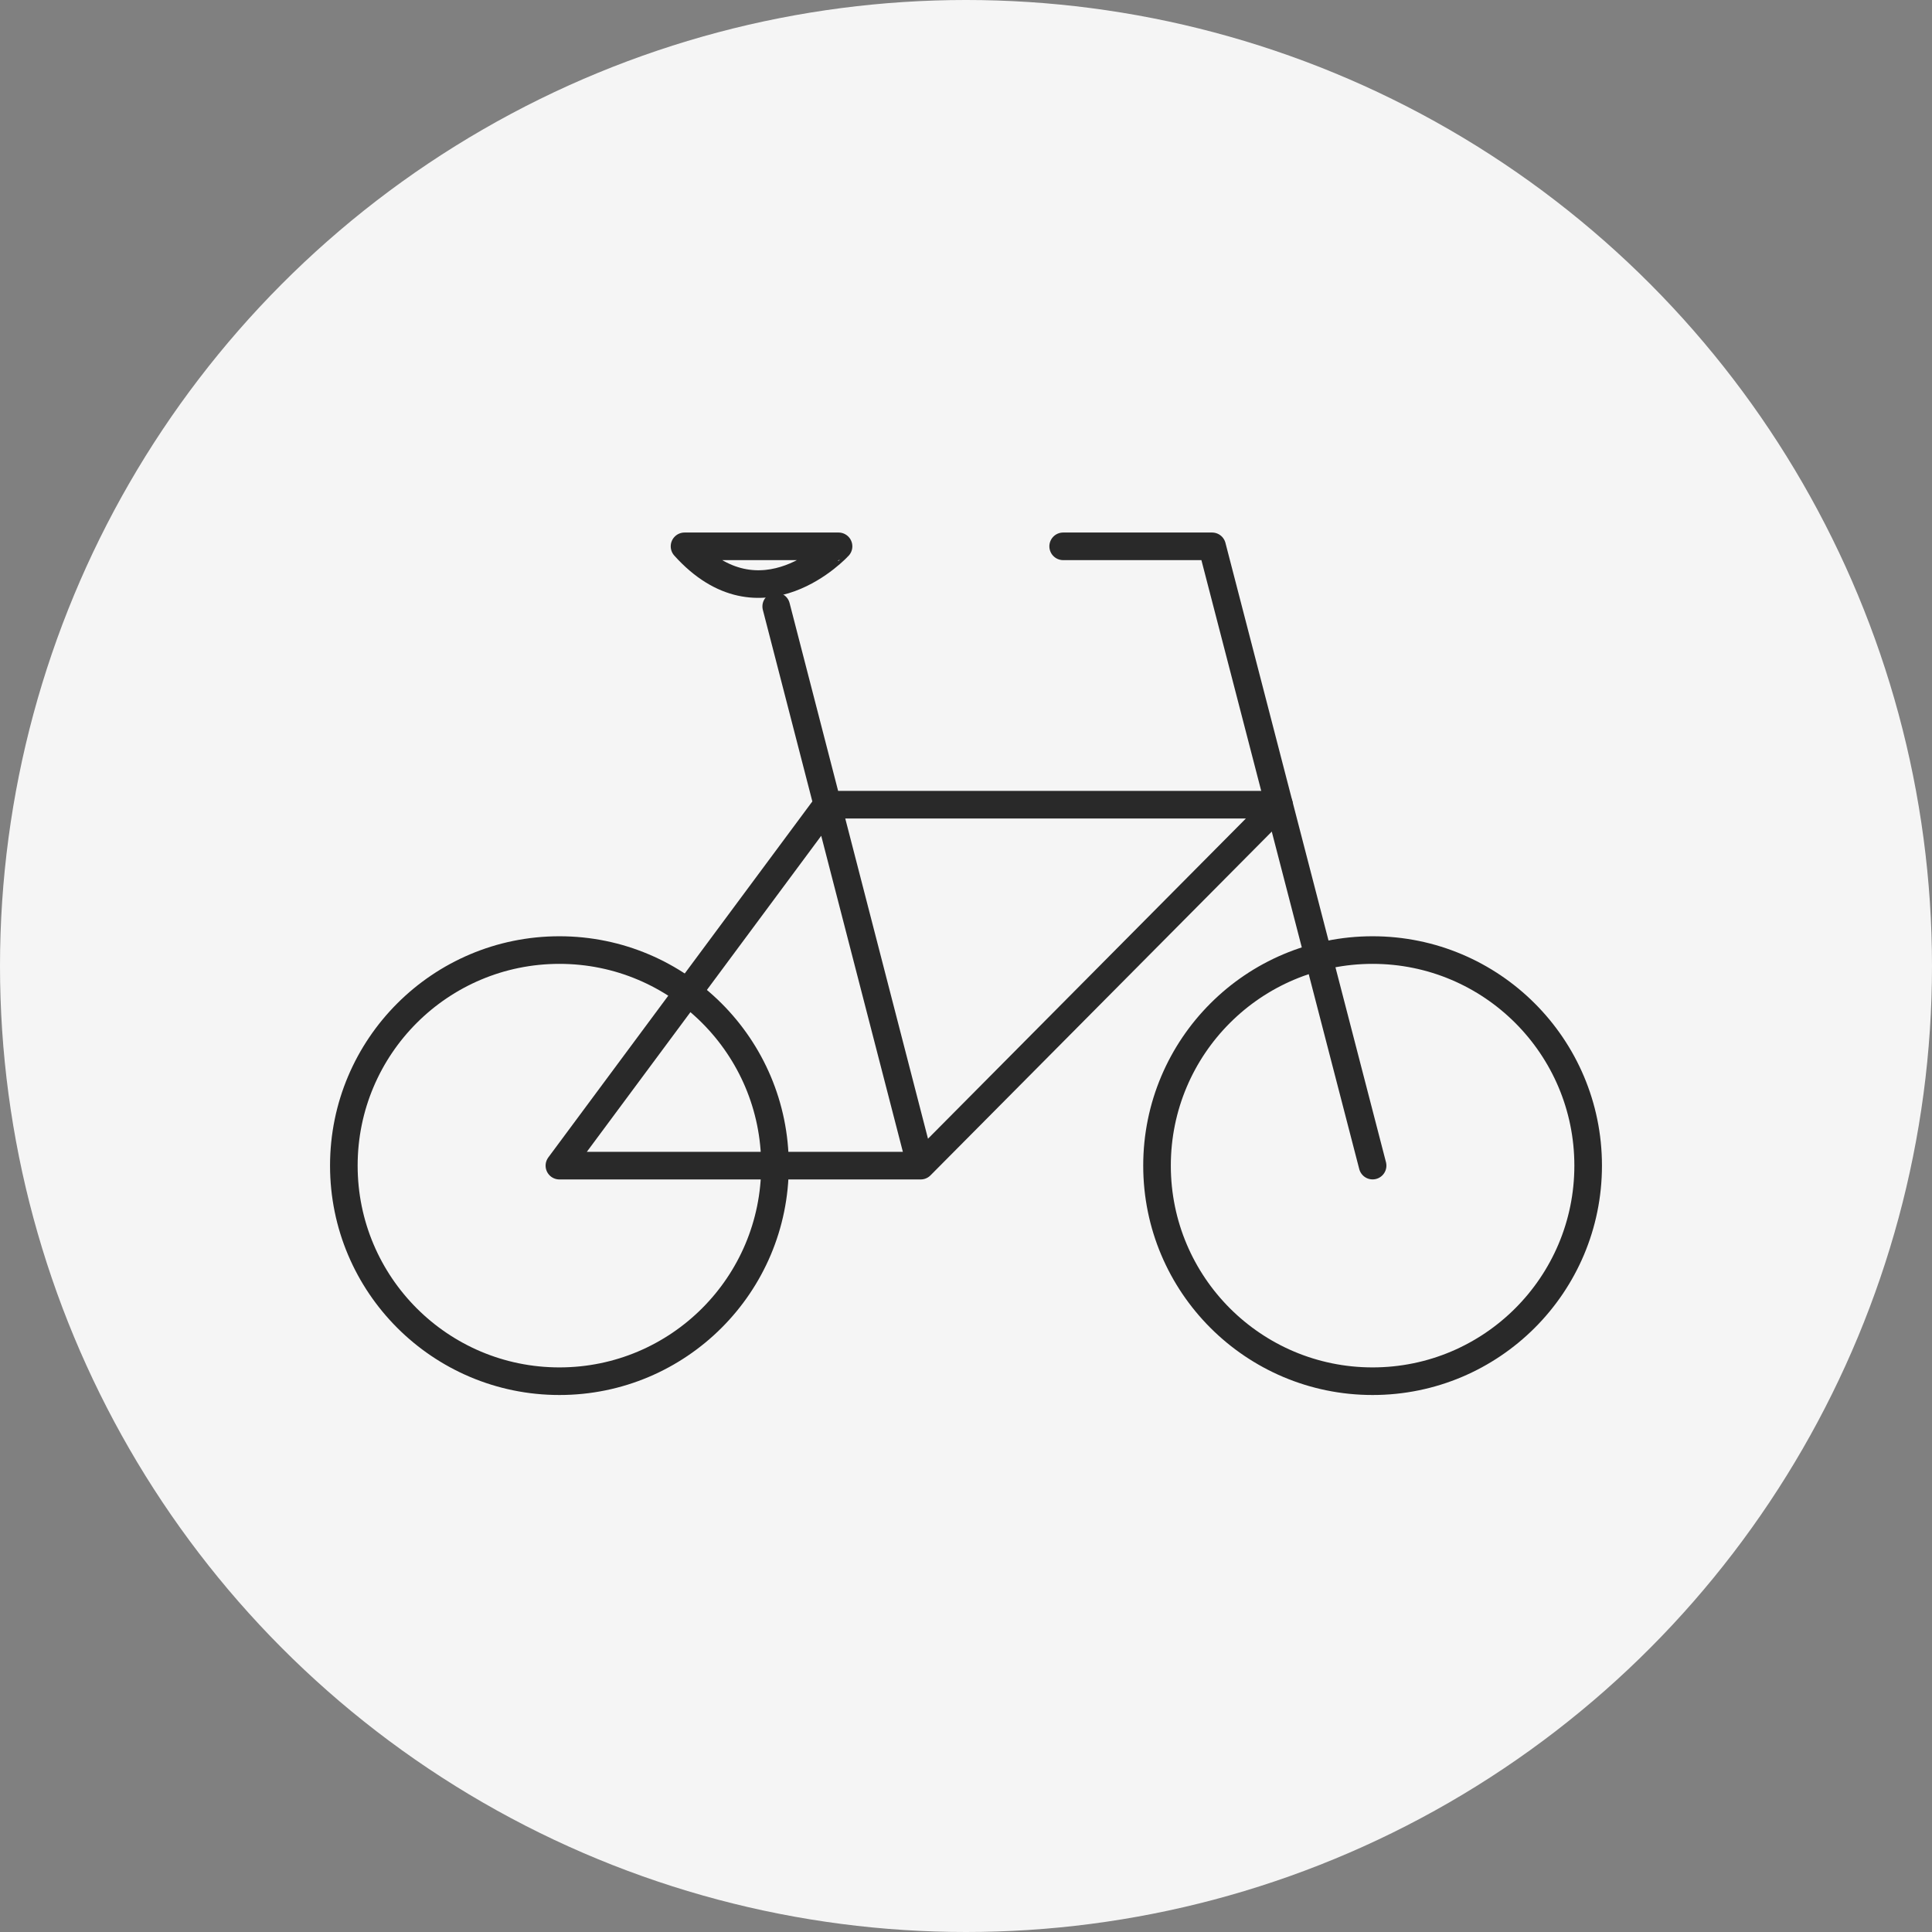 <svg xmlns="http://www.w3.org/2000/svg" width="140" height="140" viewBox="0 0 140 140">
  <rect x="0" y="0" width="140" height="140" fill="#808080" stroke="none"/>
  <g id="icon_facility_04" transform="translate(-656 -7315.75)">
    <circle id="楕円形_16" data-name="楕円形 16" cx="70" cy="70" r="70" transform="translate(656 7315.75)" fill="#f5f5f5"/>
    <g id="グループ_287" data-name="グループ 287" transform="translate(278.381 7227.314)">
      <circle id="楕円形_25" data-name="楕円形 25" cx="15.621" cy="15.621" r="15.621" transform="translate(402.535 157.281)" fill="none" stroke="#292929" stroke-linecap="round" stroke-linejoin="round" stroke-width="2"/>
      <circle id="楕円形_26" data-name="楕円形 26" cx="15.621" cy="15.621" r="15.621" transform="translate(461.461 157.281)" fill="none" stroke="#292929" stroke-linecap="round" stroke-linejoin="round" stroke-width="2"/>
      <path id="パス_93" data-name="パス 93" d="M440.859,128.025H451.65L463.282,172.9" transform="translate(13.801 0)" fill="none" stroke="#292929" stroke-linecap="round" stroke-linejoin="round" stroke-width="2"/>
      <path id="パス_94" data-name="パス 94" d="M440.2,171.75l25.968-26.157H433.419l-19.4,26.157H440.2L429.73,131.226" transform="translate(4.136 1.153)" fill="none" stroke="#292929" stroke-linecap="round" stroke-linejoin="round" stroke-width="2"/>
      <path id="パス_95" data-name="パス 95" d="M420.686,128.025h11.161S426.216,134.18,420.686,128.025Z" transform="translate(6.536 0)" fill="none" stroke="#292929" stroke-linecap="round" stroke-linejoin="round" stroke-width="2"/>
    </g>
  </g>
</svg>
